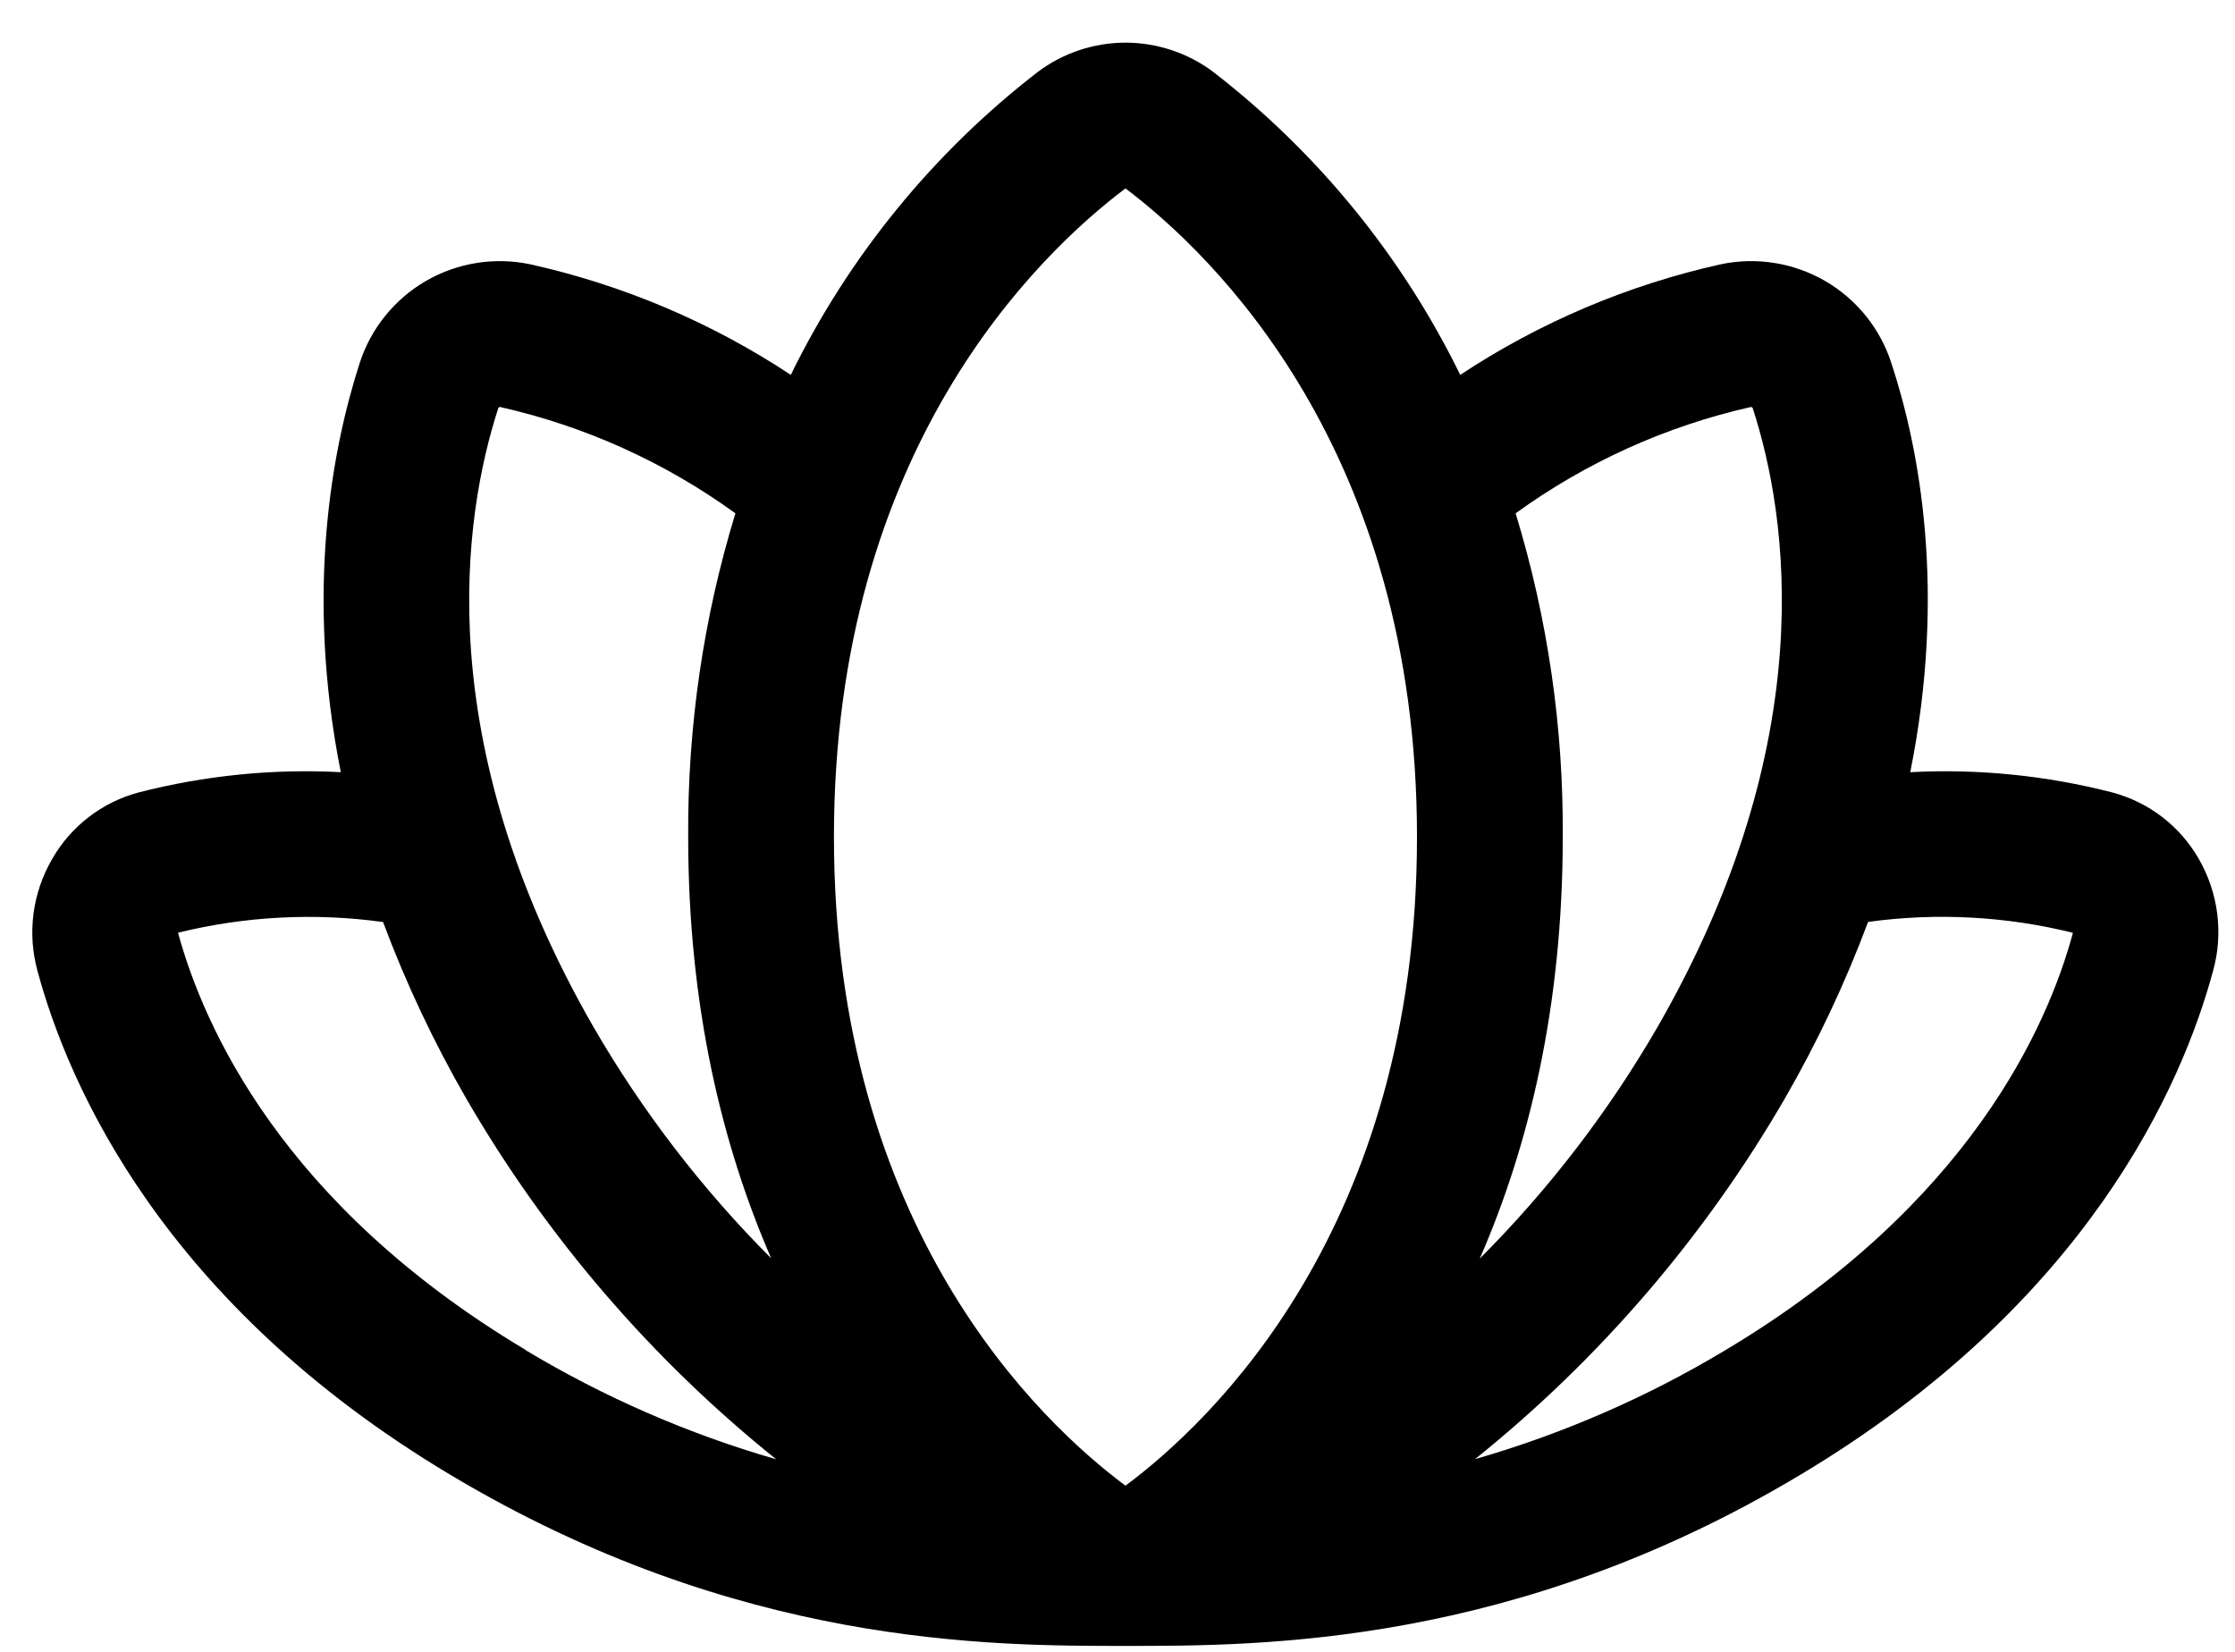 <svg width="23" height="17" viewBox="0 0 23 17" fill="none" xmlns="http://www.w3.org/2000/svg">
<path d="M22.629 8.842C22.533 8.674 22.405 8.527 22.252 8.409C22.099 8.291 21.923 8.205 21.736 8.155C21.058 7.981 20.357 7.91 19.658 7.947C20.033 6.086 19.752 4.614 19.465 3.741C19.351 3.383 19.107 3.08 18.781 2.891C18.455 2.703 18.071 2.642 17.703 2.721C16.749 2.934 15.842 3.319 15.027 3.858C14.43 2.638 13.56 1.571 12.485 0.74C12.225 0.545 11.908 0.439 11.582 0.439C11.257 0.439 10.94 0.545 10.68 0.74C9.605 1.571 8.735 2.637 8.138 3.858C7.323 3.319 6.415 2.934 5.461 2.721C5.094 2.642 4.709 2.703 4.384 2.891C4.058 3.08 3.814 3.383 3.7 3.741C3.419 4.614 3.137 6.085 3.507 7.947C2.807 7.91 2.107 7.981 1.428 8.155C1.241 8.205 1.066 8.291 0.913 8.409C0.76 8.527 0.631 8.674 0.536 8.842C0.436 9.014 0.371 9.205 0.345 9.402C0.319 9.6 0.333 9.8 0.386 9.993C0.704 11.171 1.68 13.413 4.636 15.179C7.591 16.945 10.188 16.939 11.587 16.939C12.986 16.939 15.587 16.939 18.525 15.179C21.48 13.413 22.456 11.171 22.774 9.993C22.828 9.801 22.842 9.6 22.817 9.403C22.792 9.205 22.728 9.015 22.629 8.842ZM5.127 4.203C5.128 4.198 5.131 4.194 5.135 4.191C5.139 4.189 5.144 4.188 5.148 4.189C6.021 4.386 6.844 4.758 7.568 5.283C7.238 6.361 7.075 7.484 7.082 8.612C7.082 10.368 7.436 11.799 7.936 12.95C7.225 12.238 6.609 11.436 6.105 10.565C4.415 7.623 4.767 5.314 5.127 4.203ZM5.408 13.892C2.908 12.399 2.097 10.569 1.832 9.599C2.522 9.429 3.238 9.392 3.942 9.489C4.177 10.118 4.464 10.727 4.8 11.309C5.624 12.731 6.705 13.988 7.987 15.018C7.081 14.757 6.212 14.378 5.404 13.892H5.408ZM11.582 15.29C10.708 14.639 8.582 12.643 8.582 8.612C8.582 4.63 10.681 2.618 11.582 1.939C12.484 2.62 14.582 4.632 14.582 8.614C14.582 12.643 12.457 14.639 11.582 15.29ZM15.597 5.283C16.321 4.758 17.144 4.386 18.016 4.189C18.021 4.189 18.026 4.19 18.03 4.192C18.034 4.195 18.037 4.199 18.038 4.204C18.398 5.314 18.75 7.623 17.06 10.565C16.556 11.437 15.94 12.24 15.228 12.953C15.729 11.804 16.082 10.371 16.082 8.614C16.09 7.486 15.927 6.362 15.597 5.283ZM21.332 9.601C21.073 10.562 20.264 12.395 17.761 13.892C16.953 14.378 16.085 14.756 15.179 15.017C16.461 13.987 17.541 12.73 18.366 11.308C18.702 10.726 18.989 10.117 19.224 9.488C19.927 9.391 20.643 9.429 21.332 9.6V9.601Z" fill="black"/>
</svg>
